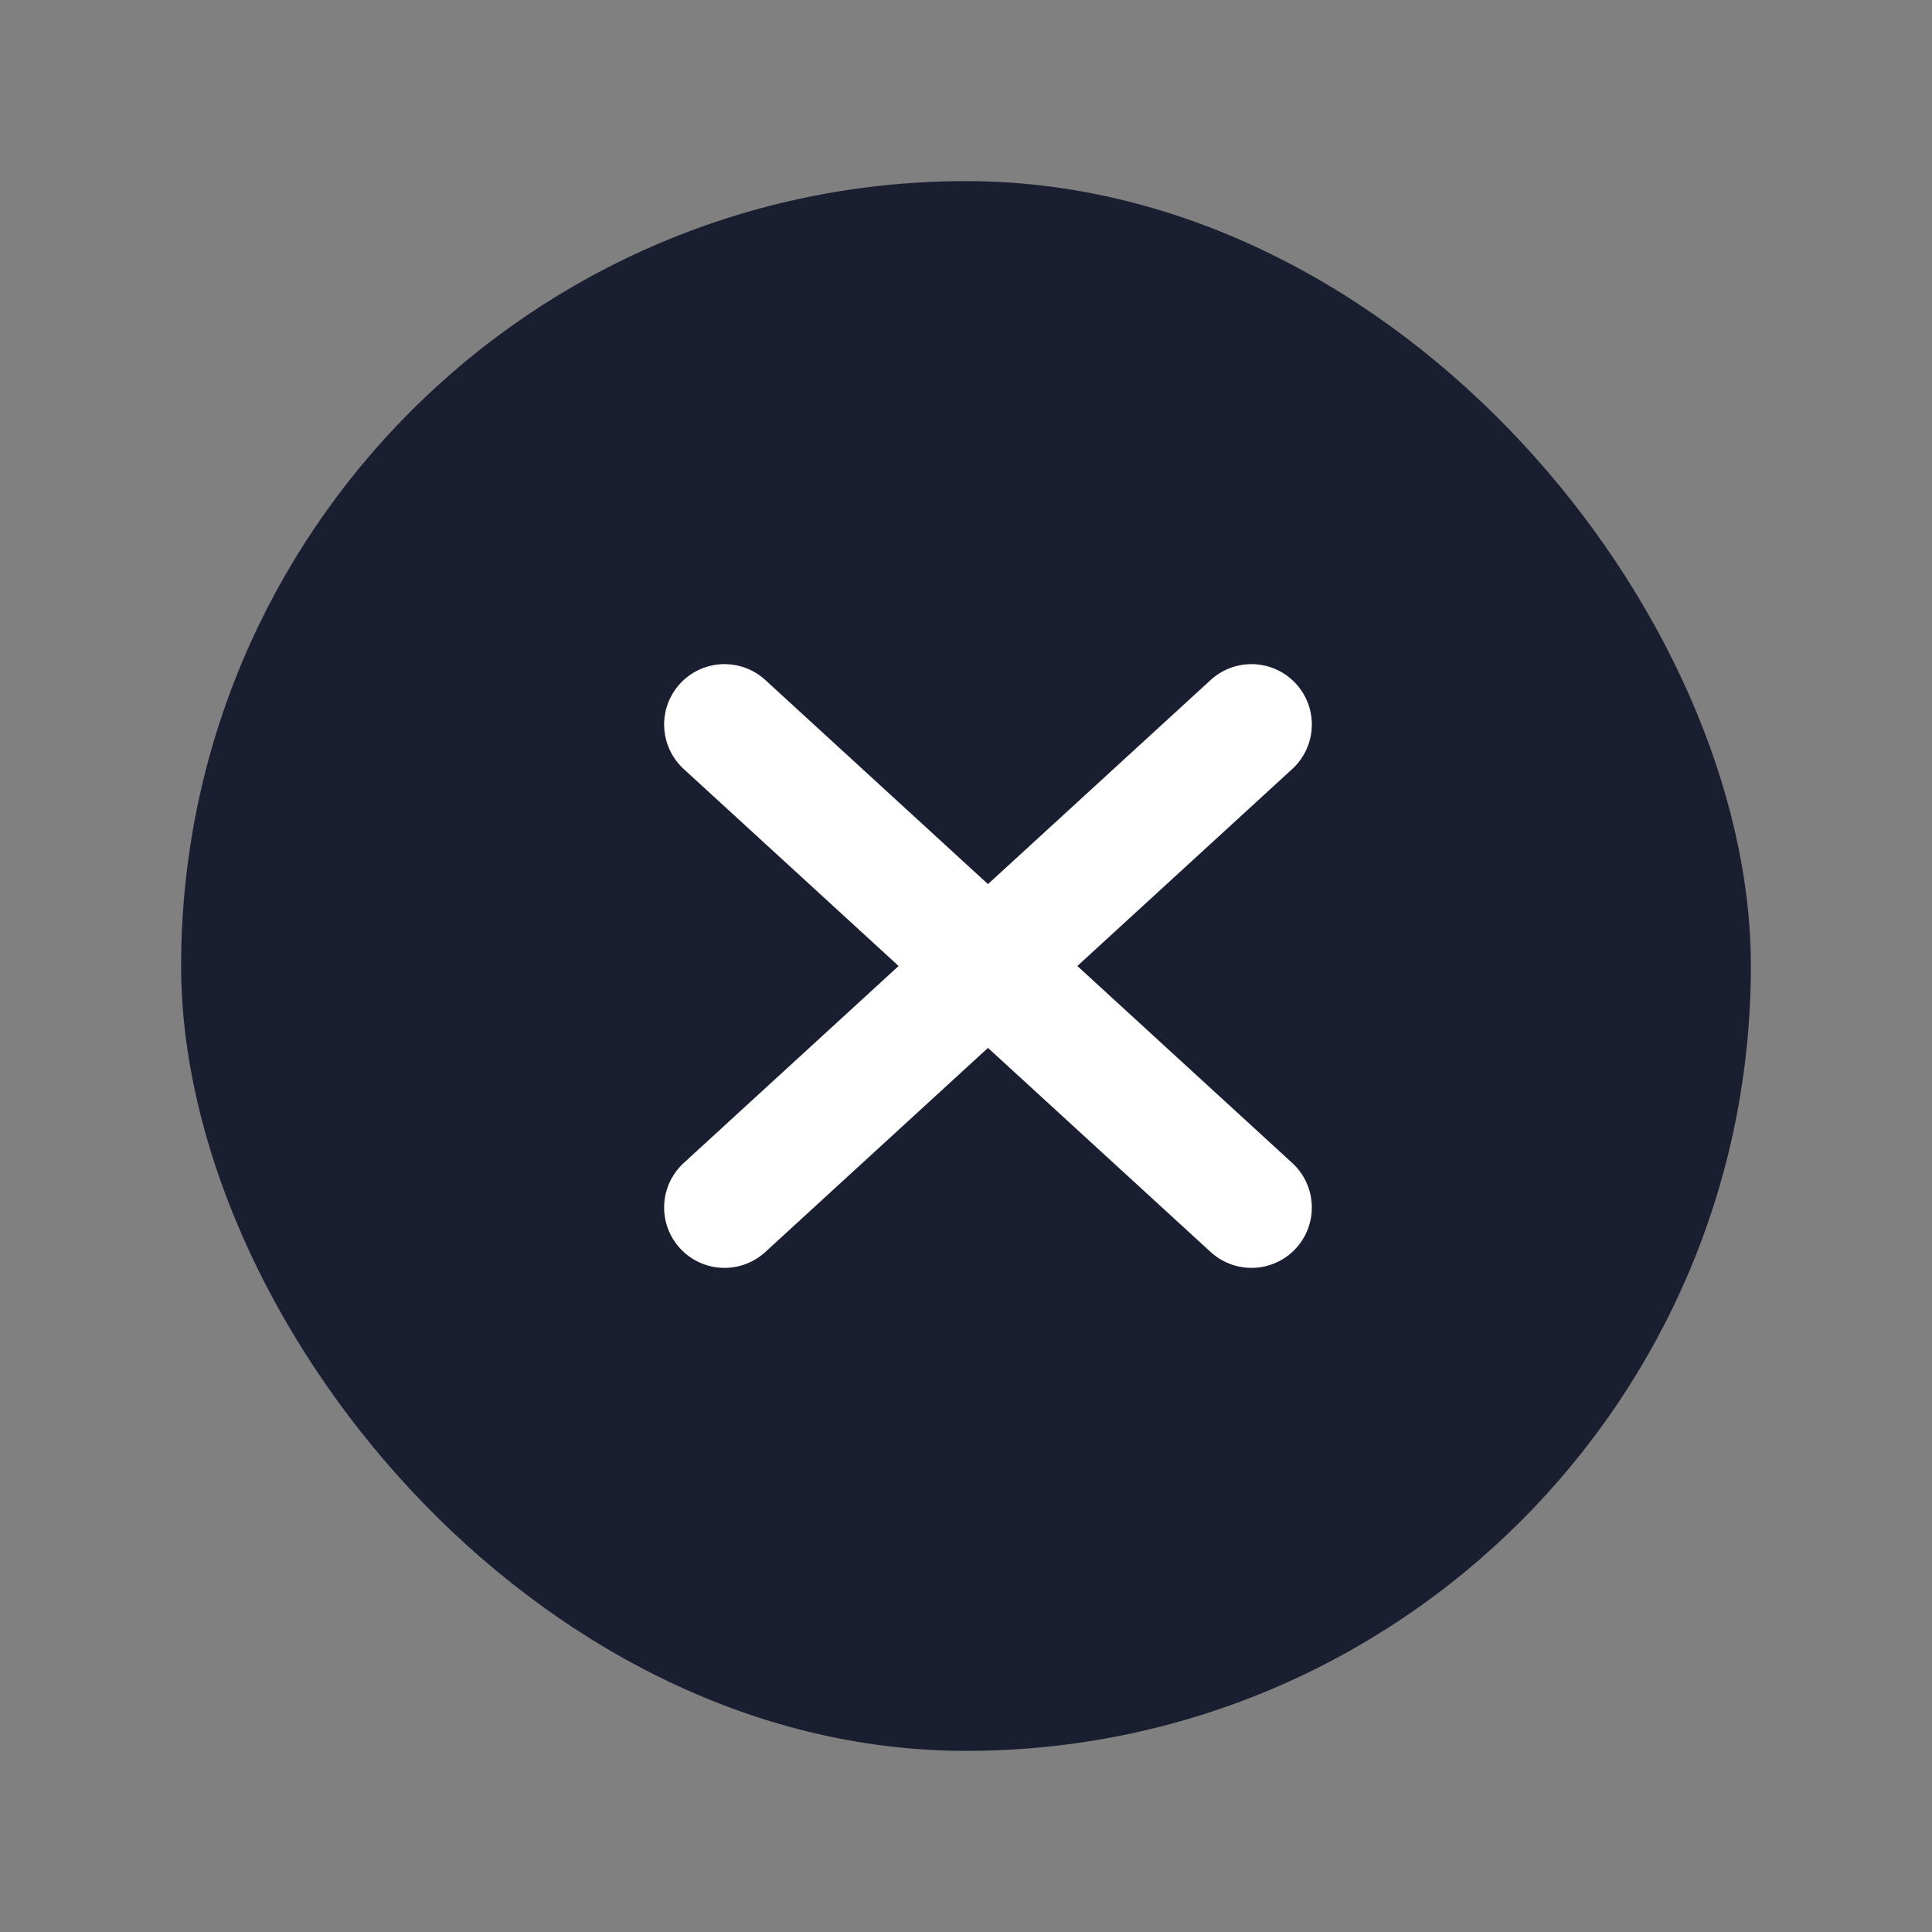 <svg width="24" height="24" viewBox="0 0 24 24" fill="none" xmlns="http://www.w3.org/2000/svg">
<rect x="0" y="0" width="24" height="24" fill="#808080" stroke="none"/>
<g id="Close button">
<rect id="Rectangle 71" x="2.25" y="2.25" width="19.5" height="19.5" rx="9.75" fill="#1A1E31"/>
<path id="Vector" d="M9 15L15.546 9M9 9L15.546 15" stroke="white" stroke-width="1.5" stroke-linecap="round" stroke-linejoin="round"/>
</g>
</svg>
